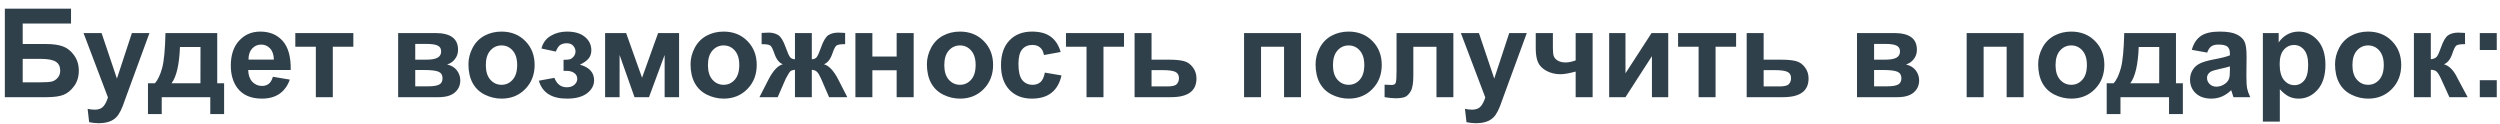 <?xml version="1.0" encoding="UTF-8"?> <svg xmlns="http://www.w3.org/2000/svg" width="283" height="14" viewBox="0 0 283 14" fill="none"> <path d="M0.548 0.979H8.04V2.66H2.571V4.984H5.278C6.026 4.984 6.646 5.076 7.138 5.258C7.63 5.44 8.049 5.777 8.396 6.27C8.746 6.762 8.922 7.338 8.922 7.999C8.922 8.678 8.746 9.259 8.396 9.742C8.045 10.225 7.644 10.556 7.192 10.733C6.746 10.911 6.108 11 5.278 11H0.548V0.979ZM2.571 9.318H4.54C5.169 9.318 5.611 9.289 5.866 9.229C6.121 9.166 6.342 9.024 6.529 8.806C6.721 8.587 6.816 8.318 6.816 7.999C6.816 7.534 6.65 7.197 6.317 6.987C5.989 6.773 5.426 6.666 4.629 6.666H2.571V9.318ZM9.455 3.74H11.499L13.235 8.895L14.931 3.74H16.92L14.356 10.727L13.898 11.991C13.73 12.415 13.568 12.739 13.413 12.962C13.263 13.185 13.087 13.365 12.887 13.502C12.691 13.643 12.447 13.753 12.155 13.83C11.868 13.908 11.542 13.946 11.178 13.946C10.809 13.946 10.446 13.908 10.091 13.83L9.92 12.326C10.221 12.385 10.492 12.415 10.733 12.415C11.18 12.415 11.51 12.283 11.725 12.019C11.939 11.759 12.103 11.426 12.217 11.021L9.455 3.74ZM23.804 11H18.308V12.914H16.749V9.428H17.535C17.863 9.063 18.134 8.493 18.349 7.719C18.563 6.944 18.69 5.618 18.731 3.74H24.59V9.428H25.369V12.914H23.804V11ZM22.689 9.428L22.696 5.319H20.372C20.295 7.325 19.976 8.694 19.415 9.428H22.689ZM30.893 8.689L32.807 9.011C32.56 9.713 32.171 10.248 31.638 10.617C31.109 10.982 30.446 11.164 29.648 11.164C28.386 11.164 27.452 10.752 26.846 9.927C26.367 9.266 26.128 8.432 26.128 7.425C26.128 6.222 26.442 5.281 27.071 4.602C27.7 3.918 28.495 3.576 29.457 3.576C30.537 3.576 31.389 3.934 32.014 4.649C32.638 5.36 32.937 6.452 32.909 7.924H28.097C28.11 8.493 28.265 8.938 28.561 9.257C28.858 9.571 29.227 9.729 29.669 9.729C29.97 9.729 30.223 9.646 30.428 9.482C30.633 9.318 30.788 9.054 30.893 8.689ZM31.002 6.748C30.988 6.192 30.845 5.771 30.571 5.483C30.298 5.192 29.965 5.046 29.573 5.046C29.154 5.046 28.808 5.199 28.534 5.504C28.261 5.809 28.126 6.224 28.131 6.748H31.002ZM33.429 3.74H39.998V5.292H37.674V11H35.753V5.292H33.429V3.74ZM45.07 3.74H49.274C50.136 3.74 50.781 3.897 51.209 4.212C51.637 4.526 51.852 5 51.852 5.634C51.852 6.039 51.733 6.393 51.496 6.693C51.264 6.994 50.97 7.195 50.614 7.295C51.116 7.418 51.489 7.648 51.735 7.985C51.981 8.323 52.105 8.692 52.105 9.093C52.105 9.658 51.897 10.118 51.482 10.474C51.068 10.825 50.455 11 49.644 11H45.07V3.74ZM47.005 6.755H48.242C48.839 6.755 49.27 6.68 49.534 6.529C49.803 6.379 49.938 6.142 49.938 5.818C49.938 5.513 49.812 5.297 49.562 5.169C49.315 5.037 48.876 4.971 48.242 4.971H47.005V6.755ZM47.005 9.77H48.523C49.069 9.77 49.468 9.703 49.719 9.571C49.969 9.439 50.095 9.202 50.095 8.86C50.095 8.505 49.951 8.261 49.664 8.129C49.377 7.992 48.819 7.924 47.989 7.924H47.005V9.77ZM53.027 7.268C53.027 6.63 53.185 6.012 53.499 5.415C53.813 4.818 54.258 4.362 54.832 4.048C55.411 3.733 56.056 3.576 56.767 3.576C57.865 3.576 58.765 3.934 59.467 4.649C60.169 5.36 60.52 6.26 60.52 7.35C60.52 8.448 60.164 9.359 59.453 10.084C58.747 10.804 57.856 11.164 56.78 11.164C56.115 11.164 55.479 11.014 54.873 10.713C54.272 10.412 53.813 9.972 53.499 9.394C53.185 8.81 53.027 8.102 53.027 7.268ZM54.996 7.37C54.996 8.09 55.167 8.642 55.509 9.024C55.851 9.407 56.272 9.599 56.773 9.599C57.275 9.599 57.694 9.407 58.031 9.024C58.373 8.642 58.544 8.086 58.544 7.356C58.544 6.646 58.373 6.099 58.031 5.716C57.694 5.333 57.275 5.142 56.773 5.142C56.272 5.142 55.851 5.333 55.509 5.716C55.167 6.099 54.996 6.65 54.996 7.37ZM63.794 8.02V6.769C64.127 6.769 64.368 6.748 64.519 6.707C64.669 6.661 64.81 6.557 64.942 6.393C65.079 6.224 65.147 6.033 65.147 5.818C65.147 5.59 65.063 5.381 64.894 5.189C64.731 4.993 64.482 4.896 64.149 4.896C63.894 4.896 63.666 4.95 63.466 5.06C63.265 5.169 63.083 5.429 62.919 5.839L61.292 5.49C61.456 4.852 61.807 4.374 62.345 4.055C62.883 3.736 63.495 3.576 64.184 3.576C65.059 3.576 65.735 3.777 66.214 4.178C66.697 4.579 66.939 5.082 66.939 5.688C66.939 6.067 66.834 6.381 66.624 6.632C66.419 6.878 66.093 7.108 65.647 7.322C66.184 7.468 66.585 7.689 66.85 7.985C67.118 8.282 67.253 8.651 67.253 9.093C67.253 9.658 66.989 10.146 66.46 10.556C65.931 10.961 65.17 11.164 64.177 11.164C62.445 11.164 61.385 10.487 60.998 9.134L62.755 8.812C63.037 9.523 63.505 9.879 64.156 9.879C64.516 9.879 64.803 9.785 65.018 9.599C65.236 9.407 65.346 9.184 65.346 8.929C65.346 8.646 65.232 8.425 65.004 8.266C64.781 8.102 64.487 8.02 64.122 8.02H63.794ZM68.497 3.74H70.876L72.681 8.799L74.499 3.74H76.871V11H75.237V6.222L73.467 11H71.826L70.138 6.222V11H68.497V3.74ZM78.17 7.268C78.17 6.63 78.327 6.012 78.642 5.415C78.956 4.818 79.4 4.362 79.975 4.048C80.553 3.733 81.198 3.576 81.909 3.576C83.007 3.576 83.908 3.934 84.609 4.649C85.311 5.36 85.662 6.26 85.662 7.35C85.662 8.448 85.307 9.359 84.596 10.084C83.889 10.804 82.998 11.164 81.923 11.164C81.257 11.164 80.622 11.014 80.016 10.713C79.414 10.412 78.956 9.972 78.642 9.394C78.327 8.81 78.17 8.102 78.17 7.268ZM80.139 7.37C80.139 8.09 80.31 8.642 80.651 9.024C80.993 9.407 81.415 9.599 81.916 9.599C82.417 9.599 82.837 9.407 83.174 9.024C83.516 8.642 83.686 8.086 83.686 7.356C83.686 6.646 83.516 6.099 83.174 5.716C82.837 5.333 82.417 5.142 81.916 5.142C81.415 5.142 80.993 5.333 80.651 5.716C80.31 6.099 80.139 6.65 80.139 7.37ZM89.989 11V7.903C89.739 7.922 89.563 7.979 89.463 8.074C89.367 8.165 89.196 8.441 88.95 8.901L88.034 11H85.97L86.995 8.997C87.515 7.994 88.055 7.42 88.615 7.274C88.196 7.115 87.875 6.702 87.651 6.037C87.483 5.54 87.328 5.244 87.186 5.148C87.05 5.048 86.726 4.998 86.216 4.998V3.727C86.594 3.704 86.858 3.692 87.009 3.692C87.433 3.692 87.795 3.786 88.096 3.973C88.397 4.16 88.679 4.624 88.943 5.367C89.148 5.946 89.312 6.313 89.436 6.468C89.559 6.618 89.743 6.698 89.989 6.707V3.74H91.897V6.707C92.143 6.707 92.327 6.627 92.45 6.468C92.578 6.308 92.742 5.941 92.942 5.367C93.202 4.633 93.478 4.171 93.769 3.979C94.066 3.788 94.444 3.692 94.904 3.692C95.037 3.692 95.292 3.704 95.67 3.727V4.998C95.164 4.998 94.841 5.048 94.699 5.148C94.558 5.244 94.403 5.54 94.234 6.037C94.011 6.702 93.69 7.115 93.27 7.274C93.831 7.42 94.371 7.994 94.891 8.997L95.916 11H93.852L92.942 8.901C92.778 8.528 92.626 8.272 92.484 8.136C92.348 7.999 92.152 7.922 91.897 7.903V11H89.989ZM96.832 3.74H98.753V6.399H101.501V3.74H103.429V11H101.501V7.951H98.753V11H96.832V3.74ZM104.926 7.268C104.926 6.63 105.083 6.012 105.397 5.415C105.712 4.818 106.156 4.362 106.73 4.048C107.309 3.733 107.954 3.576 108.665 3.576C109.763 3.576 110.663 3.934 111.365 4.649C112.067 5.36 112.418 6.26 112.418 7.35C112.418 8.448 112.062 9.359 111.352 10.084C110.645 10.804 109.754 11.164 108.679 11.164C108.013 11.164 107.378 11.014 106.771 10.713C106.17 10.412 105.712 9.972 105.397 9.394C105.083 8.81 104.926 8.102 104.926 7.268ZM106.895 7.37C106.895 8.09 107.065 8.642 107.407 9.024C107.749 9.407 108.171 9.599 108.672 9.599C109.173 9.599 109.592 9.407 109.93 9.024C110.271 8.642 110.442 8.086 110.442 7.356C110.442 6.646 110.271 6.099 109.93 5.716C109.592 5.333 109.173 5.142 108.672 5.142C108.171 5.142 107.749 5.333 107.407 5.716C107.065 6.099 106.895 6.65 106.895 7.37ZM120.067 5.887L118.174 6.229C118.11 5.85 117.964 5.565 117.736 5.374C117.513 5.183 117.221 5.087 116.861 5.087C116.383 5.087 116 5.253 115.713 5.586C115.43 5.914 115.289 6.465 115.289 7.24C115.289 8.102 115.433 8.71 115.72 9.065C116.011 9.421 116.401 9.599 116.889 9.599C117.253 9.599 117.552 9.496 117.784 9.291C118.017 9.081 118.181 8.724 118.276 8.218L120.163 8.539C119.967 9.405 119.591 10.059 119.035 10.501C118.479 10.943 117.734 11.164 116.8 11.164C115.738 11.164 114.89 10.829 114.257 10.159C113.628 9.489 113.313 8.562 113.313 7.377C113.313 6.178 113.63 5.246 114.264 4.581C114.897 3.911 115.754 3.576 116.834 3.576C117.718 3.576 118.42 3.768 118.939 4.15C119.464 4.529 119.84 5.107 120.067 5.887ZM120.669 3.74H127.238V5.292H124.914V11H122.993V5.292H120.669V3.74ZM128.435 3.74H130.355V6.755H132.283C133.04 6.755 133.621 6.81 134.026 6.919C134.432 7.028 134.769 7.265 135.038 7.63C135.307 7.99 135.441 8.409 135.441 8.888C135.441 9.59 135.2 10.118 134.717 10.474C134.238 10.825 133.518 11 132.557 11H128.435V3.74ZM130.355 9.783H132.146C132.707 9.783 133.065 9.692 133.22 9.51C133.379 9.327 133.459 9.111 133.459 8.86C133.459 8.509 133.322 8.268 133.049 8.136C132.78 8.004 132.299 7.938 131.606 7.938H130.355V9.783ZM140.828 3.74H147.274V11H145.354V5.292H142.749V11H140.828V3.74ZM148.922 7.268C148.922 6.63 149.079 6.012 149.394 5.415C149.708 4.818 150.152 4.362 150.727 4.048C151.305 3.733 151.95 3.576 152.661 3.576C153.759 3.576 154.66 3.934 155.361 4.649C156.063 5.36 156.414 6.26 156.414 7.35C156.414 8.448 156.059 9.359 155.348 10.084C154.641 10.804 153.75 11.164 152.675 11.164C152.009 11.164 151.374 11.014 150.768 10.713C150.166 10.412 149.708 9.972 149.394 9.394C149.079 8.81 148.922 8.102 148.922 7.268ZM150.891 7.37C150.891 8.09 151.062 8.642 151.403 9.024C151.745 9.407 152.167 9.599 152.668 9.599C153.169 9.599 153.589 9.407 153.926 9.024C154.268 8.642 154.438 8.086 154.438 7.356C154.438 6.646 154.268 6.099 153.926 5.716C153.589 5.333 153.169 5.142 152.668 5.142C152.167 5.142 151.745 5.333 151.403 5.716C151.062 6.099 150.891 6.65 150.891 7.37ZM158.089 3.74H164.521V11H162.607V5.299H159.989V8.56C159.989 9.389 159.894 9.972 159.702 10.31C159.511 10.642 159.299 10.861 159.066 10.966C158.834 11.071 158.46 11.123 157.945 11.123C157.64 11.123 157.237 11.082 156.735 11V9.585C156.776 9.585 156.883 9.59 157.057 9.599C157.257 9.612 157.412 9.619 157.521 9.619C157.781 9.619 157.941 9.535 158 9.366C158.059 9.193 158.089 8.717 158.089 7.938V3.74ZM165.369 3.74H167.413L169.149 8.895L170.845 3.74H172.834L170.271 10.727L169.812 11.991C169.644 12.415 169.482 12.739 169.327 12.962C169.177 13.185 169.001 13.365 168.801 13.502C168.605 13.643 168.361 13.753 168.069 13.83C167.782 13.908 167.456 13.946 167.092 13.946C166.723 13.946 166.36 13.908 166.005 13.83L165.834 12.326C166.135 12.385 166.406 12.415 166.647 12.415C167.094 12.415 167.424 12.283 167.639 12.019C167.853 11.759 168.017 11.426 168.131 11.021L165.369 3.74ZM173.846 3.74H175.787V5.477C175.787 5.873 175.821 6.169 175.89 6.365C175.963 6.557 176.113 6.723 176.341 6.864C176.573 7.001 176.865 7.069 177.216 7.069C177.558 7.069 177.94 6.992 178.364 6.837V3.74H180.285V11H178.364V8.102C177.617 8.302 177.047 8.402 176.655 8.402C176.067 8.402 175.539 8.277 175.069 8.026C174.6 7.771 174.279 7.448 174.105 7.056C173.932 6.659 173.846 6.133 173.846 5.477V3.74ZM182.158 3.74H184.004V8.3L186.957 3.74H188.844V11H186.998V6.358L184.004 11H182.158V3.74ZM189.958 3.74H196.527V5.292H194.203V11H192.282V5.292H189.958V3.74ZM197.724 3.74H199.645V6.755H201.572C202.329 6.755 202.91 6.81 203.315 6.919C203.721 7.028 204.058 7.265 204.327 7.63C204.596 7.99 204.73 8.409 204.73 8.888C204.73 9.59 204.489 10.118 204.006 10.474C203.527 10.825 202.807 11 201.846 11H197.724V3.74ZM199.645 9.783H201.436C201.996 9.783 202.354 9.692 202.509 9.51C202.668 9.327 202.748 9.111 202.748 8.86C202.748 8.509 202.611 8.268 202.338 8.136C202.069 8.004 201.588 7.938 200.896 7.938H199.645V9.783ZM210.213 3.74H214.417C215.278 3.74 215.923 3.897 216.352 4.212C216.78 4.526 216.994 5 216.994 5.634C216.994 6.039 216.876 6.393 216.639 6.693C216.406 6.994 216.112 7.195 215.757 7.295C216.258 7.418 216.632 7.648 216.878 7.985C217.124 8.323 217.247 8.692 217.247 9.093C217.247 9.658 217.04 10.118 216.625 10.474C216.21 10.825 215.597 11 214.786 11H210.213V3.74ZM212.147 6.755H213.385C213.982 6.755 214.412 6.68 214.677 6.529C214.946 6.379 215.08 6.142 215.08 5.818C215.08 5.513 214.955 5.297 214.704 5.169C214.458 5.037 214.018 4.971 213.385 4.971H212.147V6.755ZM212.147 9.77H213.665C214.212 9.77 214.611 9.703 214.861 9.571C215.112 9.439 215.237 9.202 215.237 8.86C215.237 8.505 215.094 8.261 214.807 8.129C214.52 7.992 213.961 7.924 213.132 7.924H212.147V9.77ZM222.627 3.74H229.073V11H227.152V5.292H224.548V11H222.627V3.74ZM230.721 7.268C230.721 6.63 230.878 6.012 231.192 5.415C231.507 4.818 231.951 4.362 232.525 4.048C233.104 3.733 233.749 3.576 234.46 3.576C235.558 3.576 236.458 3.934 237.16 4.649C237.862 5.36 238.213 6.26 238.213 7.35C238.213 8.448 237.857 9.359 237.146 10.084C236.44 10.804 235.549 11.164 234.474 11.164C233.808 11.164 233.173 11.014 232.566 10.713C231.965 10.412 231.507 9.972 231.192 9.394C230.878 8.81 230.721 8.102 230.721 7.268ZM232.689 7.37C232.689 8.09 232.86 8.642 233.202 9.024C233.544 9.407 233.965 9.599 234.467 9.599C234.968 9.599 235.387 9.407 235.725 9.024C236.066 8.642 236.237 8.086 236.237 7.356C236.237 6.646 236.066 6.099 235.725 5.716C235.387 5.333 234.968 5.142 234.467 5.142C233.965 5.142 233.544 5.333 233.202 5.716C232.86 6.099 232.689 6.65 232.689 7.37ZM245.534 11H240.038V12.914H238.479V9.428H239.266C239.594 9.063 239.865 8.493 240.079 7.719C240.293 6.944 240.421 5.618 240.462 3.74H246.32V9.428H247.1V12.914H245.534V11ZM244.42 9.428L244.427 5.319H242.103C242.025 7.325 241.706 8.694 241.146 9.428H244.42ZM249.854 5.955L248.111 5.641C248.307 4.939 248.645 4.419 249.123 4.082C249.602 3.745 250.312 3.576 251.256 3.576C252.113 3.576 252.751 3.679 253.17 3.884C253.589 4.084 253.883 4.342 254.052 4.656C254.225 4.966 254.312 5.538 254.312 6.372L254.291 8.614C254.291 9.252 254.321 9.724 254.38 10.029C254.444 10.33 254.56 10.654 254.729 11H252.828C252.778 10.872 252.716 10.683 252.644 10.433C252.612 10.319 252.589 10.243 252.575 10.207C252.247 10.526 251.896 10.765 251.522 10.925C251.149 11.084 250.75 11.164 250.326 11.164C249.579 11.164 248.989 10.961 248.556 10.556C248.127 10.15 247.913 9.637 247.913 9.018C247.913 8.607 248.011 8.243 248.207 7.924C248.403 7.6 248.676 7.354 249.027 7.186C249.383 7.012 249.893 6.862 250.559 6.734C251.456 6.566 252.078 6.409 252.425 6.263V6.071C252.425 5.702 252.334 5.44 252.151 5.285C251.969 5.126 251.625 5.046 251.119 5.046C250.777 5.046 250.511 5.114 250.319 5.251C250.128 5.383 249.973 5.618 249.854 5.955ZM252.425 7.514C252.179 7.596 251.789 7.694 251.256 7.808C250.723 7.922 250.374 8.033 250.21 8.143C249.959 8.32 249.834 8.546 249.834 8.819C249.834 9.088 249.934 9.321 250.135 9.517C250.335 9.713 250.59 9.811 250.9 9.811C251.247 9.811 251.577 9.697 251.892 9.469C252.124 9.296 252.277 9.084 252.35 8.833C252.4 8.669 252.425 8.357 252.425 7.896V7.514ZM256.157 3.74H257.948V4.807C258.181 4.442 258.495 4.146 258.892 3.918C259.288 3.69 259.728 3.576 260.211 3.576C261.054 3.576 261.77 3.907 262.357 4.567C262.945 5.228 263.239 6.149 263.239 7.329C263.239 8.541 262.943 9.485 262.351 10.159C261.758 10.829 261.04 11.164 260.197 11.164C259.796 11.164 259.432 11.084 259.104 10.925C258.78 10.765 258.438 10.492 258.078 10.104V13.762H256.157V3.74ZM258.058 7.247C258.058 8.063 258.219 8.667 258.543 9.059C258.867 9.446 259.261 9.64 259.726 9.64C260.172 9.64 260.544 9.462 260.84 9.106C261.136 8.746 261.284 8.159 261.284 7.343C261.284 6.582 261.132 6.017 260.826 5.647C260.521 5.278 260.143 5.094 259.691 5.094C259.222 5.094 258.832 5.276 258.522 5.641C258.213 6.001 258.058 6.536 258.058 7.247ZM264.326 7.268C264.326 6.63 264.483 6.012 264.798 5.415C265.112 4.818 265.557 4.362 266.131 4.048C266.71 3.733 267.354 3.576 268.065 3.576C269.164 3.576 270.064 3.934 270.766 4.649C271.467 5.36 271.818 6.26 271.818 7.35C271.818 8.448 271.463 9.359 270.752 10.084C270.046 10.804 269.155 11.164 268.079 11.164C267.414 11.164 266.778 11.014 266.172 10.713C265.57 10.412 265.112 9.972 264.798 9.394C264.483 8.81 264.326 8.102 264.326 7.268ZM266.295 7.37C266.295 8.09 266.466 8.642 266.808 9.024C267.149 9.407 267.571 9.599 268.072 9.599C268.574 9.599 268.993 9.407 269.33 9.024C269.672 8.642 269.843 8.086 269.843 7.356C269.843 6.646 269.672 6.099 269.33 5.716C268.993 5.333 268.574 5.142 268.072 5.142C267.571 5.142 267.149 5.333 266.808 5.716C266.466 6.099 266.295 6.65 266.295 7.37ZM273.254 3.74H275.168V6.707C275.487 6.671 275.713 6.573 275.845 6.413C275.977 6.254 276.136 5.905 276.323 5.367C276.569 4.652 276.838 4.194 277.13 3.993C277.422 3.793 277.804 3.692 278.278 3.692C278.424 3.692 278.677 3.704 279.037 3.727L279.044 4.998C278.538 4.998 278.215 5.046 278.073 5.142C277.932 5.242 277.779 5.54 277.615 6.037C277.392 6.707 277.071 7.119 276.651 7.274C277.257 7.443 277.77 7.969 278.189 8.854C278.212 8.899 278.237 8.947 278.265 8.997L279.338 11H277.273L276.316 8.901C276.12 8.478 275.95 8.206 275.804 8.088C275.662 7.965 275.451 7.903 275.168 7.903V11H273.254V3.74ZM280.712 5.661V3.74H282.633V5.661H280.712ZM280.712 11V9.079H282.633V11H280.712Z" fill="#30404B"></path> </svg> 